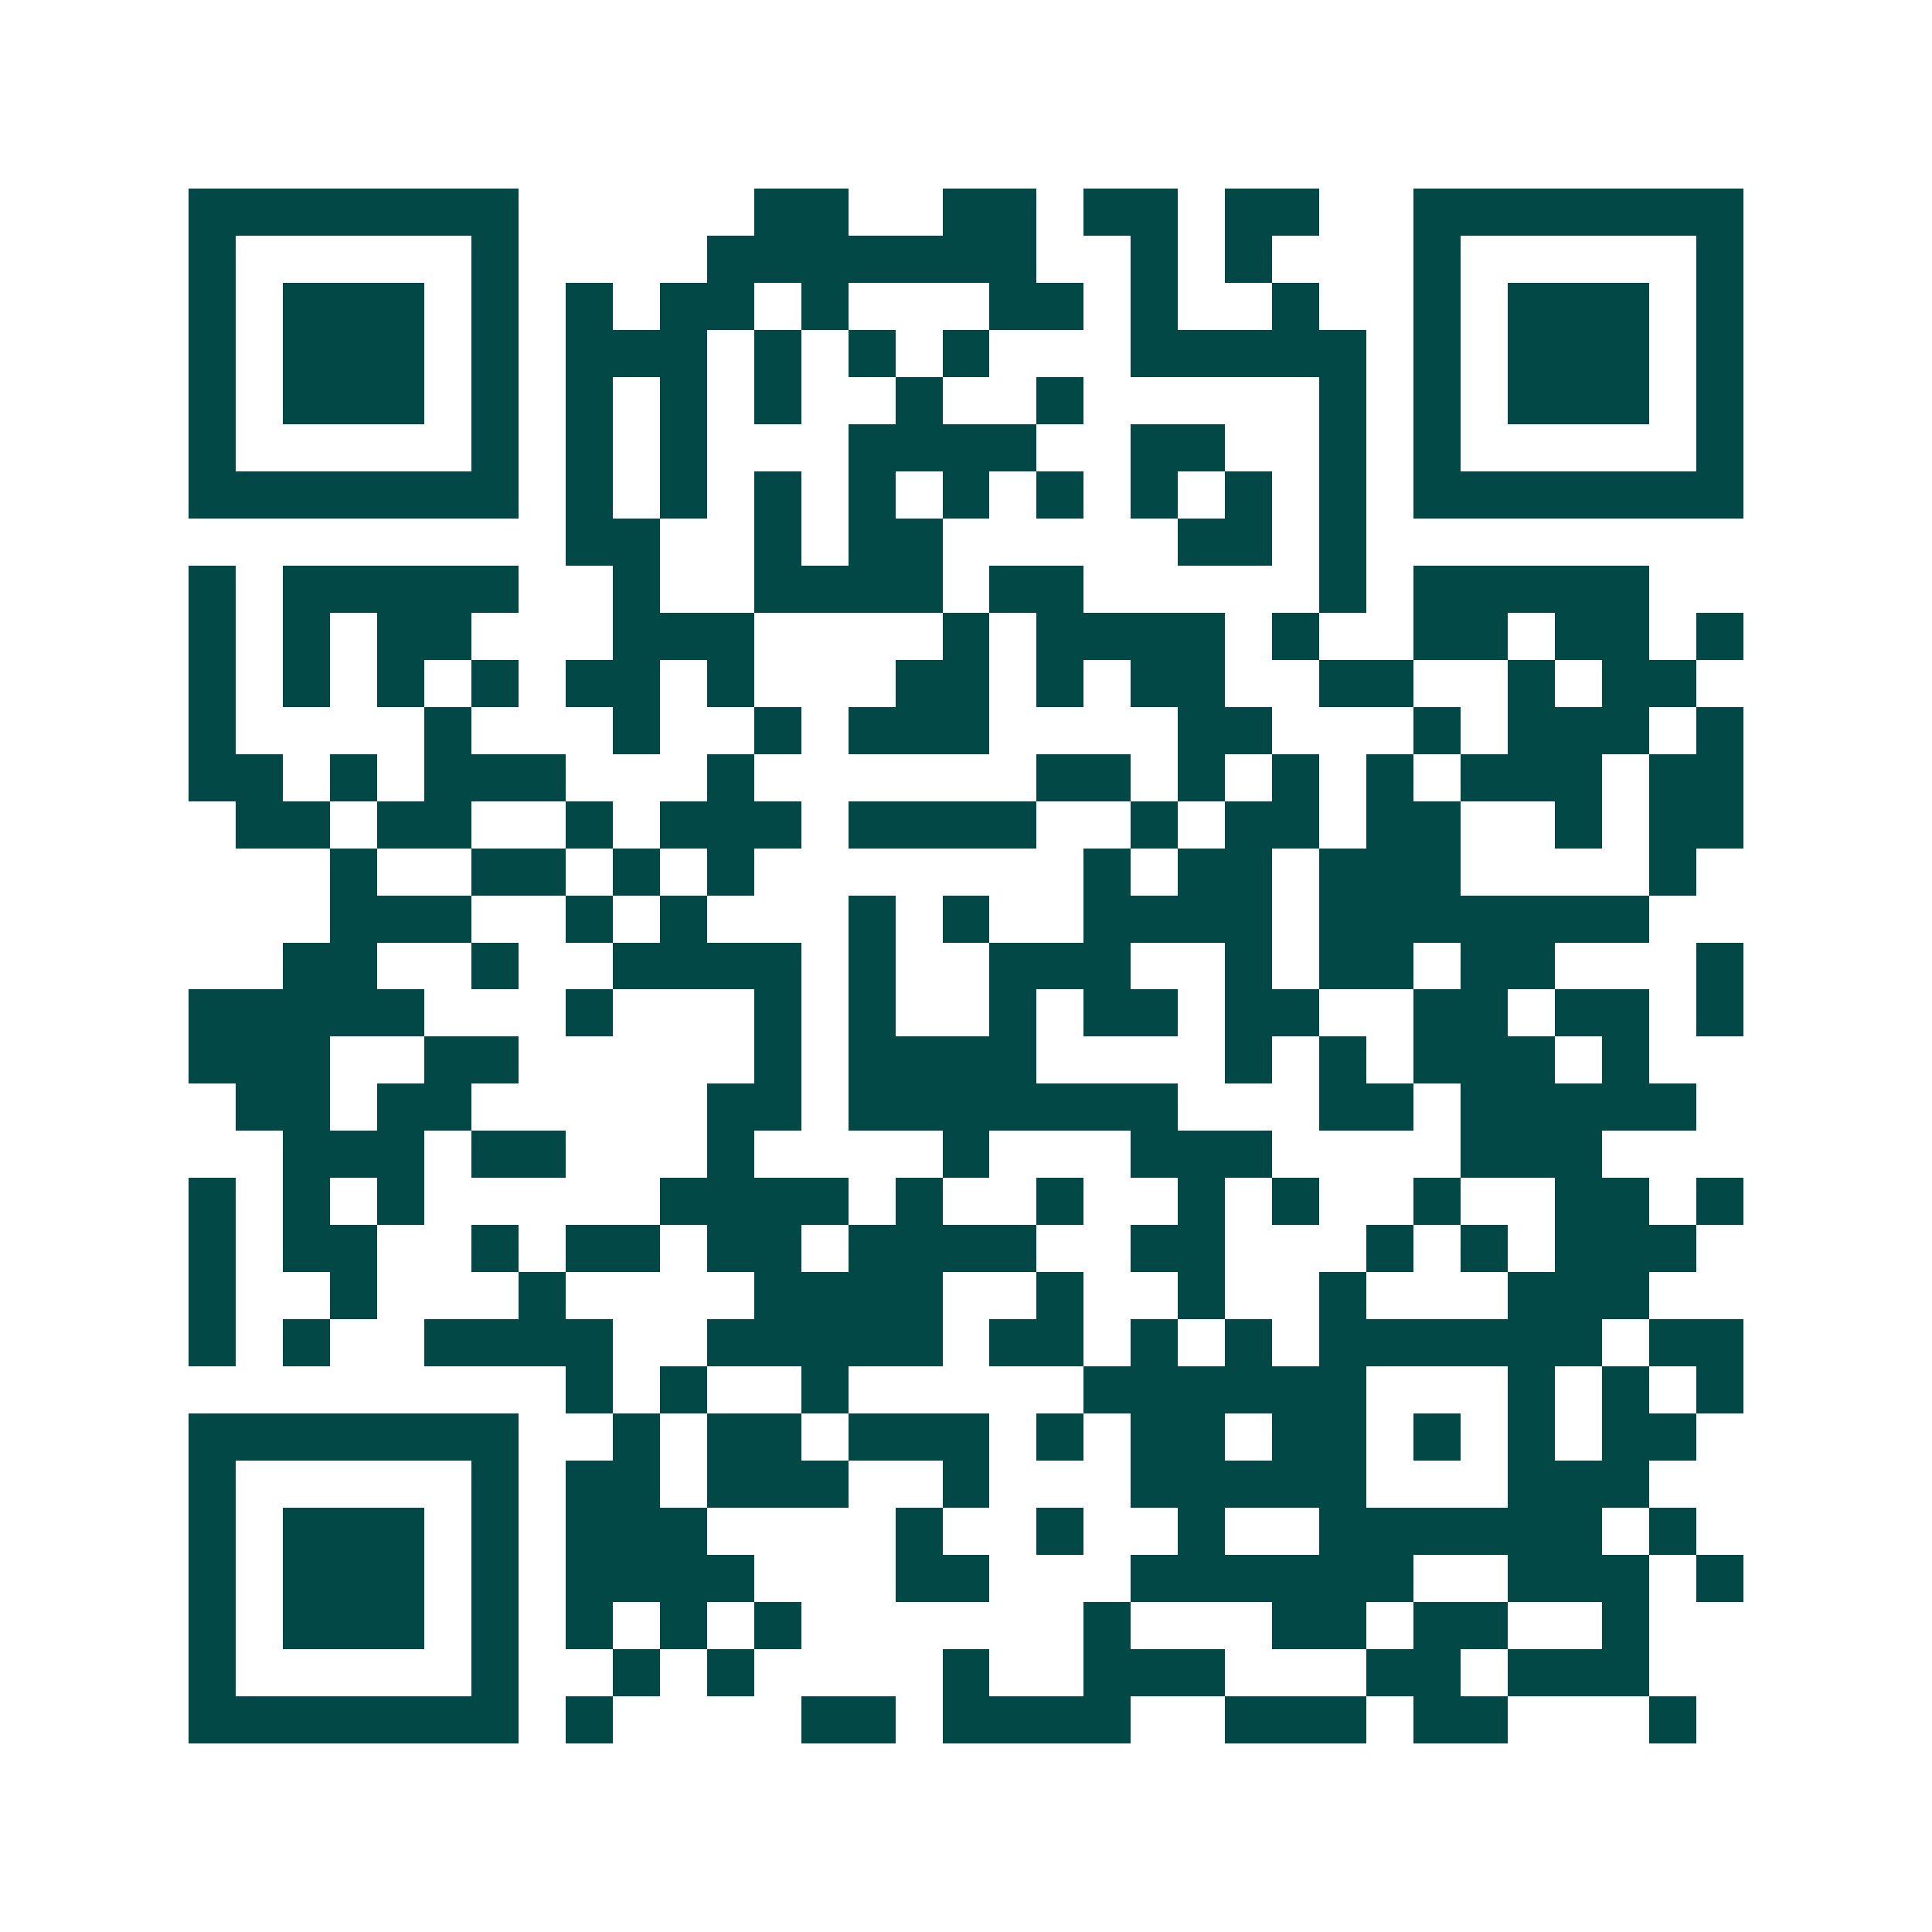 <svg xmlns="http://www.w3.org/2000/svg" width="200" height="200" viewBox="0 0 41 41" shape-rendering="crispEdges"><path fill="#ffffff" d="M0 0h41v41H0z"/><path stroke="#014847" d="M4 4.5h7m5 0h2m2 0h2m1 0h2m1 0h2m2 0h7M4 5.5h1m5 0h1m4 0h7m2 0h1m1 0h1m3 0h1m5 0h1M4 6.5h1m1 0h3m1 0h1m1 0h1m1 0h2m1 0h1m3 0h2m1 0h1m2 0h1m2 0h1m1 0h3m1 0h1M4 7.5h1m1 0h3m1 0h1m1 0h3m1 0h1m1 0h1m1 0h1m3 0h5m1 0h1m1 0h3m1 0h1M4 8.5h1m1 0h3m1 0h1m1 0h1m1 0h1m1 0h1m2 0h1m2 0h1m5 0h1m1 0h1m1 0h3m1 0h1M4 9.5h1m5 0h1m1 0h1m1 0h1m3 0h4m2 0h2m2 0h1m1 0h1m5 0h1M4 10.5h7m1 0h1m1 0h1m1 0h1m1 0h1m1 0h1m1 0h1m1 0h1m1 0h1m1 0h1m1 0h7M12 11.5h2m2 0h1m1 0h2m5 0h2m1 0h1M4 12.5h1m1 0h5m2 0h1m2 0h4m1 0h2m5 0h1m1 0h5M4 13.5h1m1 0h1m1 0h2m3 0h3m4 0h1m1 0h4m1 0h1m2 0h2m1 0h2m1 0h1M4 14.5h1m1 0h1m1 0h1m1 0h1m1 0h2m1 0h1m3 0h2m1 0h1m1 0h2m2 0h2m2 0h1m1 0h2M4 15.5h1m4 0h1m3 0h1m2 0h1m1 0h3m4 0h2m3 0h1m1 0h3m1 0h1M4 16.5h2m1 0h1m1 0h3m3 0h1m6 0h2m1 0h1m1 0h1m1 0h1m1 0h3m1 0h2M5 17.5h2m1 0h2m2 0h1m1 0h3m1 0h4m2 0h1m1 0h2m1 0h2m2 0h1m1 0h2M7 18.5h1m2 0h2m1 0h1m1 0h1m7 0h1m1 0h2m1 0h3m4 0h1M7 19.5h3m2 0h1m1 0h1m3 0h1m1 0h1m2 0h4m1 0h7M6 20.5h2m2 0h1m2 0h4m1 0h1m2 0h3m2 0h1m1 0h2m1 0h2m3 0h1M4 21.5h5m3 0h1m3 0h1m1 0h1m2 0h1m1 0h2m1 0h2m2 0h2m1 0h2m1 0h1M4 22.5h3m2 0h2m5 0h1m1 0h4m4 0h1m1 0h1m1 0h3m1 0h1M5 23.5h2m1 0h2m5 0h2m1 0h7m3 0h2m1 0h5M6 24.5h3m1 0h2m3 0h1m4 0h1m3 0h3m4 0h3M4 25.5h1m1 0h1m1 0h1m5 0h4m1 0h1m2 0h1m2 0h1m1 0h1m2 0h1m2 0h2m1 0h1M4 26.5h1m1 0h2m2 0h1m1 0h2m1 0h2m1 0h4m2 0h2m3 0h1m1 0h1m1 0h3M4 27.5h1m2 0h1m3 0h1m4 0h4m2 0h1m2 0h1m2 0h1m3 0h3M4 28.5h1m1 0h1m2 0h4m2 0h5m1 0h2m1 0h1m1 0h1m1 0h6m1 0h2M12 29.5h1m1 0h1m2 0h1m5 0h6m3 0h1m1 0h1m1 0h1M4 30.5h7m2 0h1m1 0h2m1 0h3m1 0h1m1 0h2m1 0h2m1 0h1m1 0h1m1 0h2M4 31.5h1m5 0h1m1 0h2m1 0h3m2 0h1m3 0h5m3 0h3M4 32.5h1m1 0h3m1 0h1m1 0h3m4 0h1m2 0h1m2 0h1m2 0h6m1 0h1M4 33.5h1m1 0h3m1 0h1m1 0h4m3 0h2m3 0h6m2 0h3m1 0h1M4 34.5h1m1 0h3m1 0h1m1 0h1m1 0h1m1 0h1m6 0h1m3 0h2m1 0h2m2 0h1M4 35.5h1m5 0h1m2 0h1m1 0h1m4 0h1m2 0h3m3 0h2m1 0h3M4 36.5h7m1 0h1m4 0h2m1 0h4m2 0h3m1 0h2m3 0h1"/></svg>
